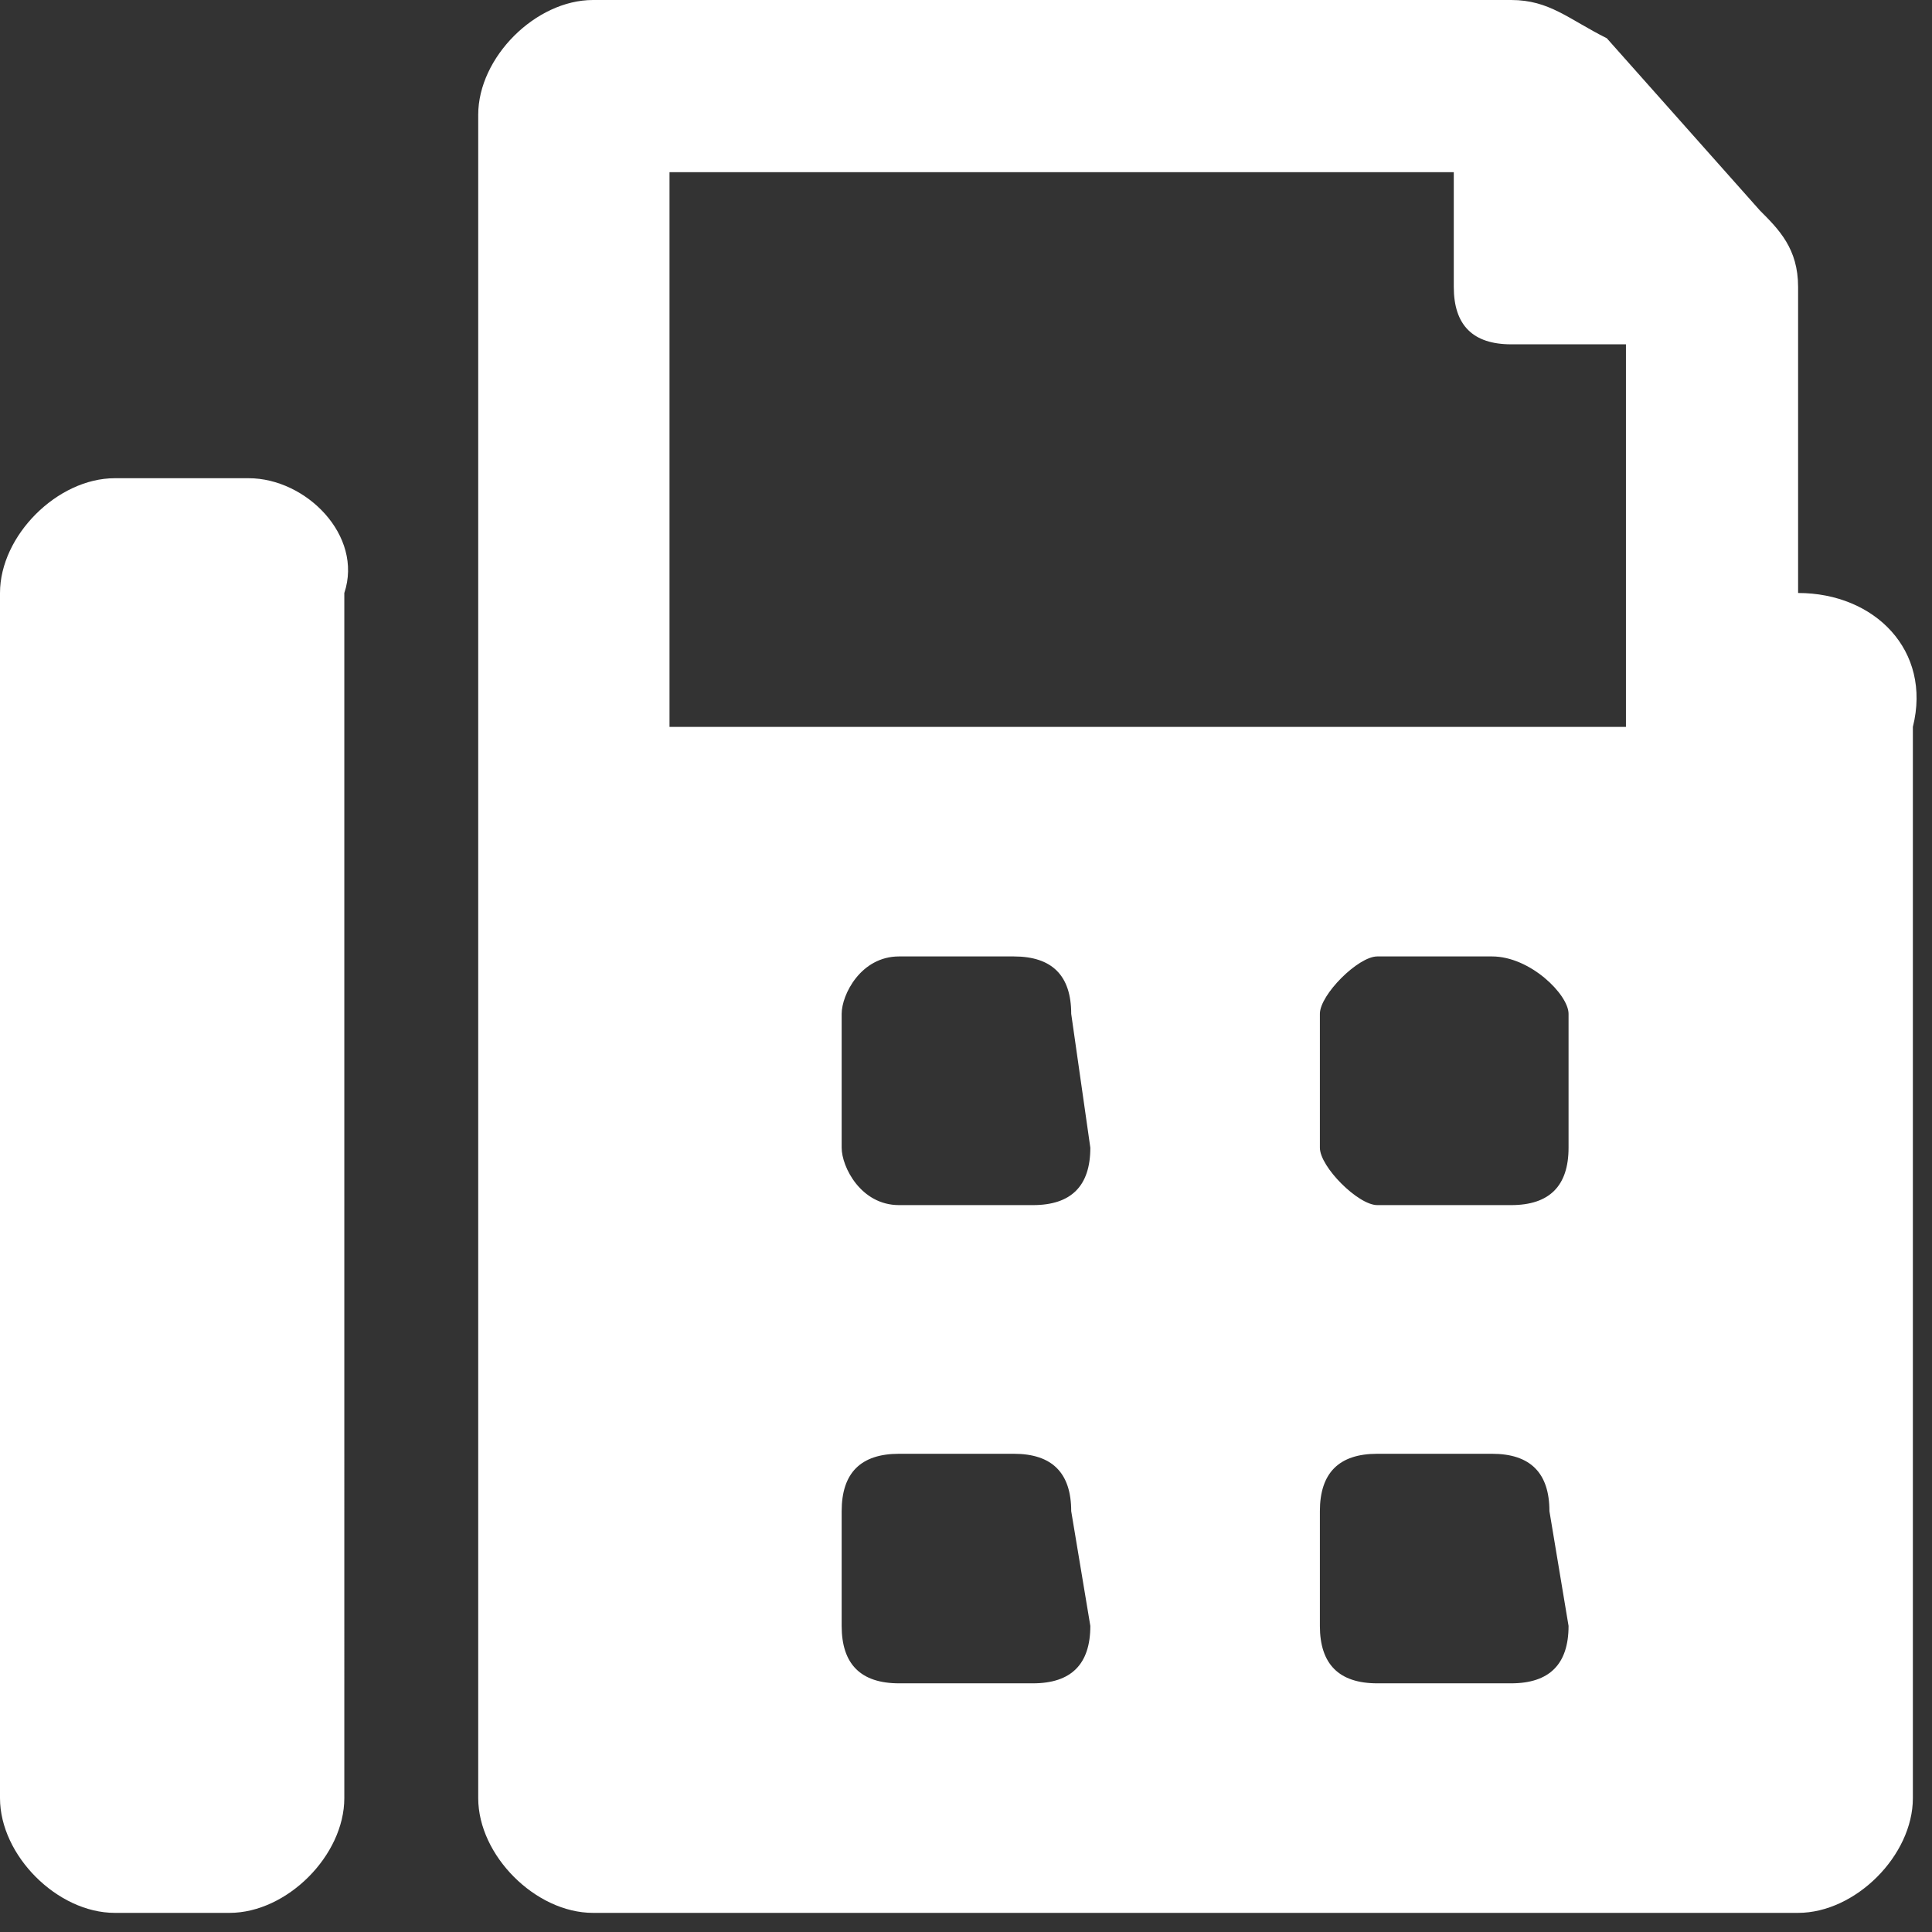<?xml version="1.0" encoding="utf-8"?>
<!-- Generator: Adobe Illustrator 26.0.2, SVG Export Plug-In . SVG Version: 6.00 Build 0)  -->
<svg version="1.1" id="Ebene_1" xmlns="http://www.w3.org/2000/svg" xmlns:xlink="http://www.w3.org/1999/xlink" x="0px" y="0px"
	 viewBox="0 0 10.1 10.1" style="enable-background:new 0 0 10.1 10.1;" xml:space="preserve">
<rect x="0" y="0" width="10.1" height="10.1" fill="#333333" stroke="none"/>
<style type="text/css">
	.st0{fill:#FFFFFF;}
</style>
<path id="Icon_awesome-fax" class="st0" d="M1.3,2.5H0.6C0.3,2.5,0,2.8,0,3.1v6.3c0,0.3,0.3,0.6,0.6,0.6c0,0,0,0,0,0h0.6
	c0.3,0,0.6-0.3,0.6-0.6l0,0V3.1C1.9,2.8,1.6,2.5,1.3,2.5z M9.4,3.1V1.5c0-0.2-0.1-0.3-0.2-0.4L8.4,0.2C8.2,0.1,8.1,0,7.9,0H3.1
	C2.8,0,2.5,0.3,2.5,0.6v8.8c0,0.3,0.3,0.6,0.6,0.6h0h6.3c0.3,0,0.6-0.3,0.6-0.6l0,0V3.8C10.1,3.4,9.8,3.1,9.4,3.1L9.4,3.1z M5.7,8.5
	c0,0.2-0.1,0.3-0.3,0.3l0,0H4.7c-0.2,0-0.3-0.1-0.3-0.3V7.9c0-0.2,0.1-0.3,0.3-0.3l0,0h0.6c0.2,0,0.3,0.1,0.3,0.3l0,0L5.7,8.5z
	 M5.7,6c0,0.2-0.1,0.3-0.3,0.3l0,0H4.7C4.5,6.3,4.4,6.1,4.4,6V5.3C4.4,5.2,4.5,5,4.7,5l0,0h0.6c0.2,0,0.3,0.1,0.3,0.3l0,0L5.7,6z
	 M8.2,8.5c0,0.2-0.1,0.3-0.3,0.3l0,0H7.2c-0.2,0-0.3-0.1-0.3-0.3l0,0V7.9c0-0.2,0.1-0.3,0.3-0.3l0,0h0.6c0.2,0,0.3,0.1,0.3,0.3l0,0
	L8.2,8.5z M8.2,6c0,0.2-0.1,0.3-0.3,0.3l0,0H7.2C7.1,6.3,6.9,6.1,6.9,6l0,0V5.3C6.9,5.2,7.1,5,7.2,5l0,0h0.6C8,5,8.2,5.2,8.2,5.3
	l0,0L8.2,6z M8.5,3.8h-5V0.9h4.1v0.6c0,0.2,0.1,0.3,0.3,0.3l0,0h0.6L8.5,3.8z"/>
</svg>
